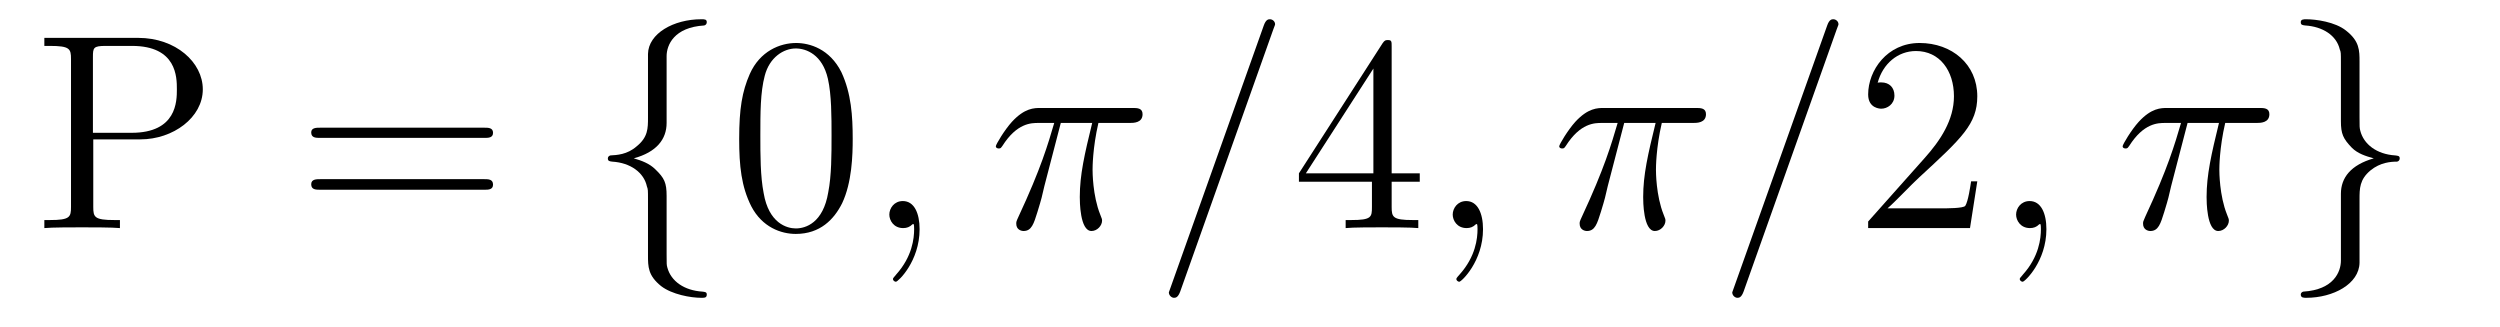 <?xml version='1.0'?>
<!-- This file was generated by dvisvgm 1.9.2 -->
<svg height='14pt' version='1.1' viewBox='0 -14 107 14' width='107pt' xmlns='http://www.w3.org/2000/svg' xmlns:xlink='http://www.w3.org/1999/xlink'>
<g id='page1'>
<g transform='matrix(1 0 0 1 -127 650)'>
<path d='M130.992 -658.035H133.008C134.414 -658.035 135.68 -658.973 135.68 -660.176C135.68 -661.332 134.523 -662.379 132.914 -662.379H128.898V-662.035H129.133C129.992 -662.035 130.039 -661.91 130.039 -661.473V-655.145C130.039 -654.707 129.992 -654.582 129.133 -654.582H128.898V-654.238C129.18 -654.27 130.164 -654.27 130.508 -654.27C130.867 -654.27 131.836 -654.27 132.133 -654.238V-654.582H131.898C131.039 -654.582 130.992 -654.707 130.992 -655.145V-658.035ZM130.977 -658.316V-661.551C130.977 -661.957 130.992 -662.035 131.523 -662.035H132.648C134.57 -662.035 134.57 -660.691 134.57 -660.176C134.57 -659.676 134.57 -658.316 132.633 -658.316H130.977ZM136.316 -654.238' fill-rule='evenodd'/>
<path d='M147.727 -658.098C147.898 -658.098 148.102 -658.098 148.102 -658.316C148.102 -658.535 147.898 -658.535 147.727 -658.535H140.711C140.539 -658.535 140.32 -658.535 140.32 -658.332C140.32 -658.098 140.523 -658.098 140.711 -658.098H147.727ZM147.727 -655.879C147.898 -655.879 148.102 -655.879 148.102 -656.098C148.102 -656.332 147.898 -656.332 147.727 -656.332H140.711C140.539 -656.332 140.32 -656.332 140.32 -656.113C140.32 -655.879 140.523 -655.879 140.711 -655.879H147.727ZM148.797 -654.238' fill-rule='evenodd'/>
<path d='M155.531 -661.598C155.531 -662.066 155.844 -662.832 157.141 -662.91C157.203 -662.926 157.25 -662.973 157.25 -663.051C157.25 -663.176 157.156 -663.176 157.016 -663.176C155.828 -663.176 154.75 -662.566 154.734 -661.691V-658.973C154.734 -658.504 154.734 -658.129 154.25 -657.738C153.844 -657.379 153.391 -657.363 153.125 -657.348C153.063 -657.332 153.016 -657.285 153.016 -657.223C153.016 -657.098 153.094 -657.098 153.203 -657.082C153.984 -657.035 154.563 -656.613 154.688 -656.019C154.734 -655.895 154.734 -655.879 154.734 -655.441V-653.082C154.734 -652.582 154.734 -652.207 155.297 -651.754C155.766 -651.395 156.563 -651.254 157.016 -651.254C157.156 -651.254 157.25 -651.254 157.25 -651.395C157.25 -651.504 157.172 -651.504 157.062 -651.519C156.297 -651.566 155.719 -651.957 155.562 -652.551C155.531 -652.66 155.531 -652.691 155.531 -653.113V-655.613C155.531 -656.176 155.438 -656.379 155.047 -656.754C154.797 -657.004 154.453 -657.129 154.125 -657.223C155.094 -657.488 155.531 -658.035 155.531 -658.738V-661.598ZM158.152 -654.238' fill-rule='evenodd'/>
<path d='M163.496 -658.051C163.496 -659.035 163.434 -660.004 163.012 -660.91C162.512 -661.91 161.652 -662.16 161.074 -662.16C160.387 -662.16 159.527 -661.816 159.09 -660.832C158.762 -660.082 158.637 -659.348 158.637 -658.051C158.637 -656.895 158.73 -656.019 159.152 -655.176C159.621 -654.27 160.434 -653.988 161.059 -653.988C162.105 -653.988 162.699 -654.613 163.043 -655.301C163.465 -656.191 163.496 -657.363 163.496 -658.051ZM161.059 -654.223C160.684 -654.223 159.902 -654.441 159.684 -655.738C159.543 -656.457 159.543 -657.363 159.543 -658.191C159.543 -659.176 159.543 -660.051 159.73 -660.754C159.934 -661.551 160.543 -661.926 161.059 -661.926C161.512 -661.926 162.199 -661.66 162.434 -660.629C162.59 -659.941 162.59 -659.004 162.59 -658.191C162.59 -657.395 162.59 -656.488 162.449 -655.77C162.231 -654.457 161.481 -654.223 161.059 -654.223ZM164.031 -654.238' fill-rule='evenodd'/>
<path d='M166.359 -654.191C166.359 -654.879 166.125 -655.395 165.641 -655.395C165.266 -655.395 165.063 -655.082 165.063 -654.816C165.063 -654.566 165.25 -654.238 165.656 -654.238C165.813 -654.238 165.938 -654.285 166.047 -654.395C166.062 -654.41 166.078 -654.41 166.094 -654.41C166.125 -654.41 166.125 -654.254 166.125 -654.191C166.125 -653.801 166.047 -653.019 165.359 -652.254C165.219 -652.098 165.219 -652.082 165.219 -652.051C165.219 -652.004 165.281 -651.941 165.344 -651.941C165.438 -651.941 166.359 -652.816 166.359 -654.191ZM167.27 -654.238' fill-rule='evenodd'/>
<path d='M172.402 -658.738H173.746C173.418 -657.395 173.215 -656.52 173.215 -655.566C173.215 -655.41 173.215 -654.113 173.715 -654.113C173.965 -654.113 174.168 -654.348 174.168 -654.551C174.168 -654.613 174.168 -654.629 174.09 -654.816C173.762 -655.629 173.762 -656.66 173.762 -656.738S173.762 -657.66 174.012 -658.738H175.356C175.512 -658.738 175.902 -658.738 175.902 -659.113C175.902 -659.379 175.668 -659.379 175.465 -659.379H171.543C171.262 -659.379 170.856 -659.379 170.309 -658.785C169.996 -658.441 169.621 -657.816 169.621 -657.738C169.621 -657.676 169.684 -657.645 169.746 -657.645C169.84 -657.645 169.84 -657.676 169.902 -657.754C170.527 -658.738 171.137 -658.738 171.449 -658.738H172.121C171.855 -657.832 171.559 -656.801 170.59 -654.723C170.496 -654.519 170.496 -654.504 170.496 -654.426C170.496 -654.176 170.699 -654.113 170.809 -654.113C171.152 -654.113 171.246 -654.426 171.402 -654.926C171.59 -655.535 171.59 -655.566 171.699 -656.035L172.402 -658.738ZM175.906 -654.238' fill-rule='evenodd'/>
<path d='M181.496 -662.738C181.496 -662.754 181.574 -662.926 181.574 -662.957C181.574 -663.098 181.449 -663.176 181.356 -663.176C181.293 -663.176 181.184 -663.176 181.09 -662.91L177.105 -651.707C177.105 -651.691 177.027 -651.504 177.027 -651.488C177.027 -651.348 177.152 -651.254 177.246 -651.254C177.324 -651.254 177.418 -651.27 177.512 -651.519L181.496 -662.738ZM182.266 -654.238' fill-rule='evenodd'/>
<path d='M186.563 -662.004C186.563 -662.223 186.563 -662.285 186.406 -662.285C186.312 -662.285 186.266 -662.285 186.172 -662.145L182.594 -656.582V-656.223H185.719V-655.145C185.719 -654.707 185.703 -654.582 184.828 -654.582H184.594V-654.238C184.859 -654.27 185.813 -654.27 186.141 -654.27C186.469 -654.27 187.422 -654.27 187.703 -654.238V-654.582H187.469C186.609 -654.582 186.563 -654.707 186.563 -655.145V-656.223H187.766V-656.582H186.563V-662.004ZM185.781 -661.066V-656.582H182.891L185.781 -661.066ZM188.145 -654.238' fill-rule='evenodd'/>
<path d='M190.473 -654.191C190.473 -654.879 190.238 -655.395 189.754 -655.395C189.379 -655.395 189.176 -655.082 189.176 -654.816C189.176 -654.566 189.363 -654.238 189.77 -654.238C189.926 -654.238 190.051 -654.285 190.16 -654.395C190.176 -654.41 190.191 -654.41 190.207 -654.41C190.238 -654.41 190.238 -654.254 190.238 -654.191C190.238 -653.801 190.16 -653.019 189.473 -652.254C189.332 -652.098 189.332 -652.082 189.332 -652.051C189.332 -652.004 189.395 -651.941 189.457 -651.941C189.551 -651.941 190.473 -652.816 190.473 -654.191ZM191.383 -654.238' fill-rule='evenodd'/>
<path d='M196.516 -658.738H197.86C197.531 -657.395 197.328 -656.52 197.328 -655.566C197.328 -655.41 197.328 -654.113 197.828 -654.113C198.078 -654.113 198.281 -654.348 198.281 -654.551C198.281 -654.613 198.281 -654.629 198.203 -654.816C197.875 -655.629 197.875 -656.66 197.875 -656.738S197.875 -657.66 198.125 -658.738H199.469C199.625 -658.738 200.016 -658.738 200.016 -659.113C200.016 -659.379 199.781 -659.379 199.578 -659.379H195.656C195.376 -659.379 194.969 -659.379 194.422 -658.785C194.11 -658.441 193.734 -657.816 193.734 -657.738C193.734 -657.676 193.796 -657.645 193.859 -657.645C193.954 -657.645 193.954 -657.676 194.016 -657.754C194.641 -658.738 195.25 -658.738 195.563 -658.738H196.235C195.968 -657.832 195.672 -656.801 194.704 -654.723C194.609 -654.519 194.609 -654.504 194.609 -654.426C194.609 -654.176 194.813 -654.113 194.922 -654.113C195.265 -654.113 195.359 -654.426 195.516 -654.926C195.703 -655.535 195.703 -655.566 195.812 -656.035L196.516 -658.738ZM200.02 -654.238' fill-rule='evenodd'/>
<path d='M205.609 -662.738C205.609 -662.754 205.687 -662.926 205.687 -662.957C205.687 -663.098 205.562 -663.176 205.469 -663.176C205.406 -663.176 205.297 -663.176 205.204 -662.91L201.218 -651.707C201.218 -651.691 201.14 -651.504 201.14 -651.488C201.14 -651.348 201.265 -651.254 201.359 -651.254C201.438 -651.254 201.532 -651.27 201.625 -651.519L205.609 -662.738ZM206.378 -654.238' fill-rule='evenodd'/>
<path d='M211.628 -656.238H211.363C211.332 -656.035 211.238 -655.379 211.114 -655.191C211.036 -655.082 210.348 -655.082 209.988 -655.082H207.785C208.114 -655.363 208.832 -656.129 209.144 -656.41C210.958 -658.082 211.628 -658.691 211.628 -659.879C211.628 -661.254 210.535 -662.16 209.16 -662.16C207.769 -662.16 206.957 -660.988 206.957 -659.957C206.957 -659.348 207.488 -659.348 207.52 -659.348C207.769 -659.348 208.082 -659.535 208.082 -659.91C208.082 -660.254 207.863 -660.473 207.52 -660.473C207.41 -660.473 207.395 -660.473 207.364 -660.457C207.582 -661.269 208.223 -661.816 209.004 -661.816C210.019 -661.816 210.629 -660.973 210.629 -659.879C210.629 -658.863 210.05 -657.988 209.363 -657.223L206.957 -654.519V-654.238H211.316L211.628 -656.238ZM212.258 -654.238' fill-rule='evenodd'/>
<path d='M214.586 -654.191C214.586 -654.879 214.351 -655.395 213.868 -655.395C213.492 -655.395 213.289 -655.082 213.289 -654.816C213.289 -654.566 213.476 -654.238 213.883 -654.238C214.039 -654.238 214.164 -654.285 214.273 -654.395C214.289 -654.41 214.304 -654.41 214.32 -654.41C214.351 -654.41 214.351 -654.254 214.351 -654.191C214.351 -653.801 214.273 -653.019 213.586 -652.254C213.445 -652.098 213.445 -652.082 213.445 -652.051C213.445 -652.004 213.508 -651.941 213.57 -651.941C213.664 -651.941 214.586 -652.816 214.586 -654.191ZM215.496 -654.238' fill-rule='evenodd'/>
<path d='M220.628 -658.738H221.972C221.645 -657.395 221.442 -656.52 221.442 -655.566C221.442 -655.41 221.442 -654.113 221.941 -654.113C222.192 -654.113 222.395 -654.348 222.395 -654.551C222.395 -654.613 222.395 -654.629 222.317 -654.816C221.988 -655.629 221.988 -656.66 221.988 -656.738S221.988 -657.66 222.239 -658.738H223.582C223.739 -658.738 224.129 -658.738 224.129 -659.113C224.129 -659.379 223.895 -659.379 223.692 -659.379H219.769C219.488 -659.379 219.082 -659.379 218.536 -658.785C218.222 -658.441 217.848 -657.816 217.848 -657.738C217.848 -657.676 217.91 -657.645 217.973 -657.645C218.066 -657.645 218.066 -657.676 218.129 -657.754C218.754 -658.738 219.364 -658.738 219.676 -658.738H220.348C220.082 -657.832 219.785 -656.801 218.816 -654.723C218.723 -654.519 218.723 -654.504 218.723 -654.426C218.723 -654.176 218.926 -654.113 219.035 -654.113C219.379 -654.113 219.473 -654.426 219.629 -654.926C219.816 -655.535 219.816 -655.566 219.925 -656.035L220.628 -658.738ZM224.132 -654.238' fill-rule='evenodd'/>
<path d='M227.191 -652.848C227.191 -652.363 226.879 -651.598 225.582 -651.519C225.52 -651.504 225.473 -651.457 225.473 -651.395C225.473 -651.254 225.598 -651.254 225.707 -651.254C226.864 -651.254 227.972 -651.848 227.988 -652.754V-655.473C227.988 -655.926 227.988 -656.316 228.457 -656.707C228.878 -657.051 229.332 -657.082 229.597 -657.082C229.66 -657.098 229.708 -657.144 229.708 -657.223C229.708 -657.332 229.628 -657.332 229.519 -657.348C228.722 -657.395 228.16 -657.832 228.019 -658.41C227.988 -658.535 227.988 -658.566 227.988 -658.988V-661.348C227.988 -661.848 227.988 -662.238 227.41 -662.691C226.942 -663.066 226.114 -663.176 225.707 -663.176C225.598 -663.176 225.473 -663.176 225.473 -663.051C225.473 -662.926 225.551 -662.926 225.66 -662.91C226.41 -662.863 227.004 -662.488 227.144 -661.879C227.191 -661.77 227.191 -661.754 227.191 -661.316V-658.816C227.191 -658.269 227.285 -658.066 227.66 -657.676C227.91 -657.426 228.254 -657.316 228.598 -657.223C227.614 -656.941 227.191 -656.394 227.191 -655.707V-652.848ZM230.609 -654.238' fill-rule='evenodd'/>
</g>
</g>
</svg>
